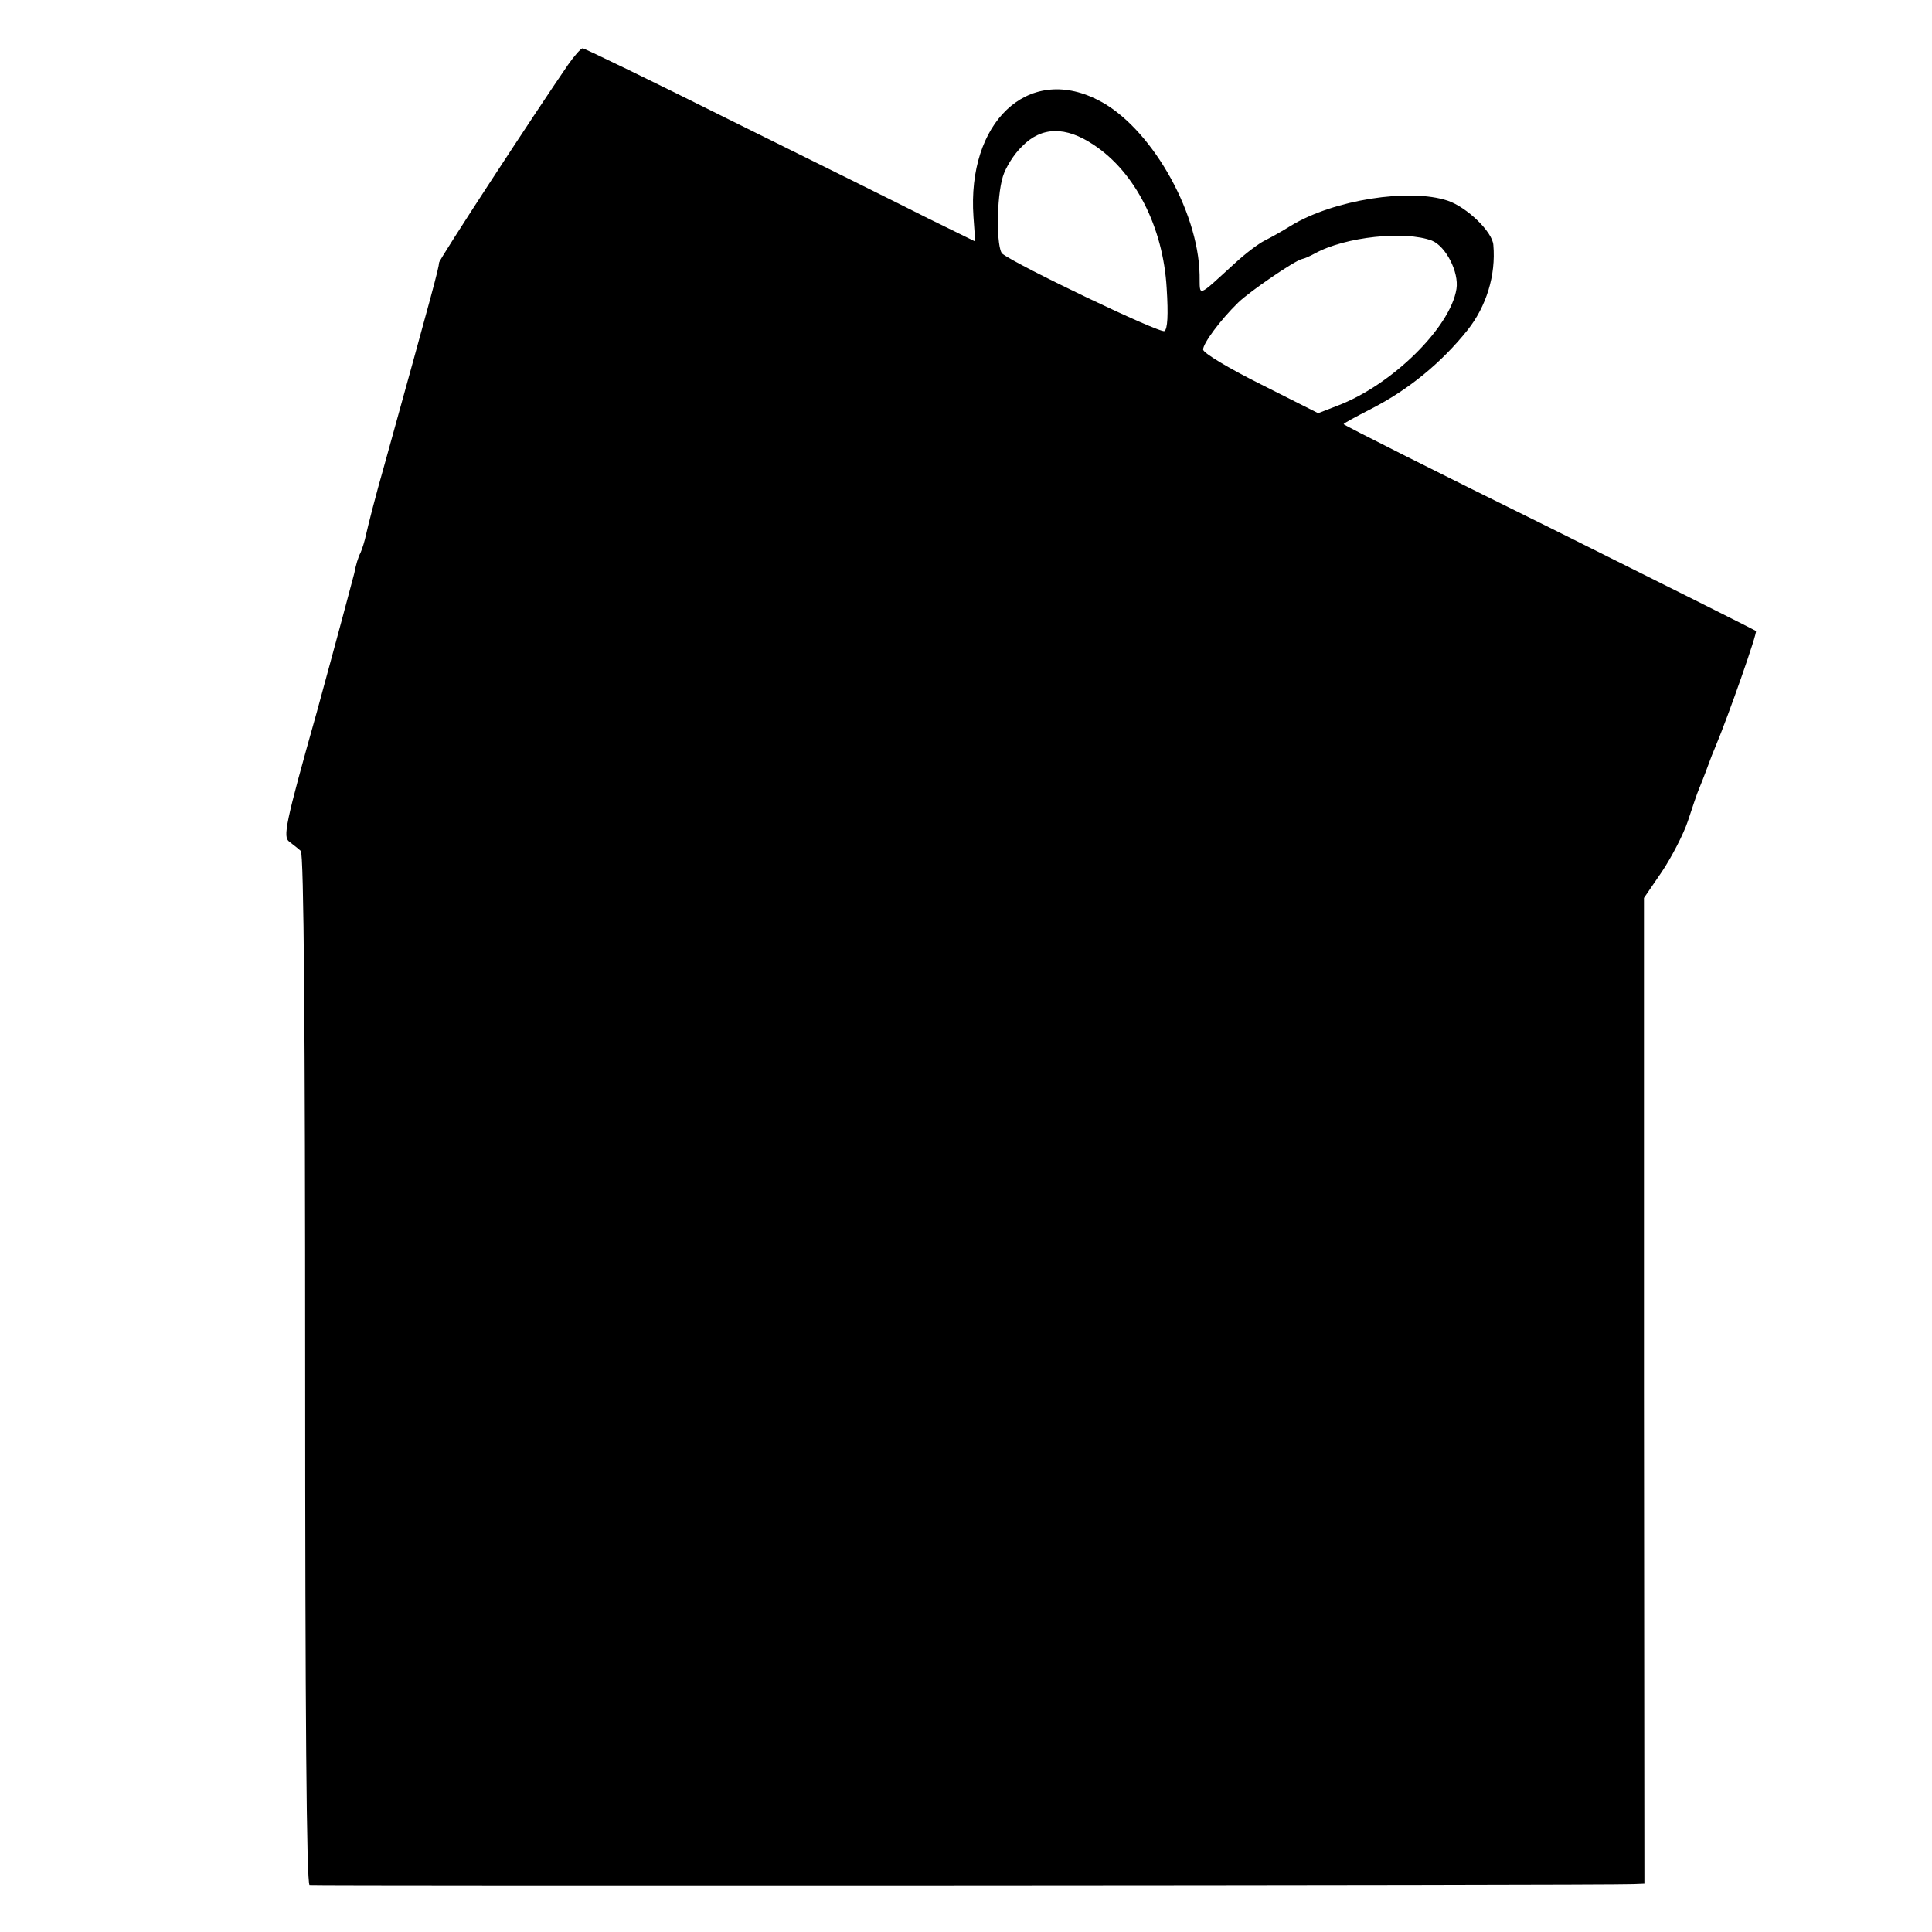 <?xml version="1.0" standalone="no"?>
<!DOCTYPE svg PUBLIC "-//W3C//DTD SVG 20010904//EN"
 "http://www.w3.org/TR/2001/REC-SVG-20010904/DTD/svg10.dtd">
<svg version="1.0" xmlns="http://www.w3.org/2000/svg"
 width="440pt" height="440pt" viewBox="0 0 440 440"
 preserveAspectRatio="xMidYMid meet">
<g transform="translate(0,440) scale(0.1,-0.1)"
fill="#000000" stroke="none">
<path d="M1294 4253 c-73 -106 -294 -444 -294 -451 -1 -14 -13 -59 -124 -459
-21 -73 -39 -145 -42 -159 -3 -15 -9 -34 -13 -43 -5 -9 -11 -29 -14 -46 -4
-16 -42 -158 -85 -315 -73 -259 -78 -286 -63 -297 9 -7 21 -16 26 -21 7 -5 10
-405 10 -1180 0 -773 3 -1173 10 -1175 9 -2 2949 -1 3015 2 l25 1 -1 1123 0
1122 41 60 c22 33 49 85 59 115 10 30 21 64 26 75 8 19 21 54 25 65 1 3 6 16
12 30 29 69 96 260 92 263 -2 2 -214 108 -471 236 -258 127 -468 233 -468 235
0 2 28 17 63 35 84 43 159 104 219 179 43 54 65 125 59 194 -2 30 -60 86 -104
101 -87 29 -260 2 -357 -57 -19 -12 -46 -27 -60 -34 -14 -7 -43 -29 -66 -50
-90 -82 -81 -79 -82 -28 -3 149 -115 341 -233 399 -159 80 -297 -52 -282 -267
l4 -56 -108 53 c-59 30 -259 129 -443 220 -184 92 -339 167 -343 167 -4 0 -19
-17 -33 -37z m1197 -183 c94 -62 158 -187 166 -326 4 -62 2 -93 -5 -98 -10 -6
-336 150 -369 176 -14 11 -14 128 1 176 6 20 25 51 44 69 44 45 99 46 163 3z
m770 -218 c32 -13 62 -72 56 -110 -14 -88 -147 -219 -271 -266 l-44 -17 -131
66 c-72 36 -131 71 -131 79 0 14 39 67 80 107 27 26 128 95 145 99 6 1 19 7
30 13 69 38 205 52 266 29z"/>
</g>
</svg>
